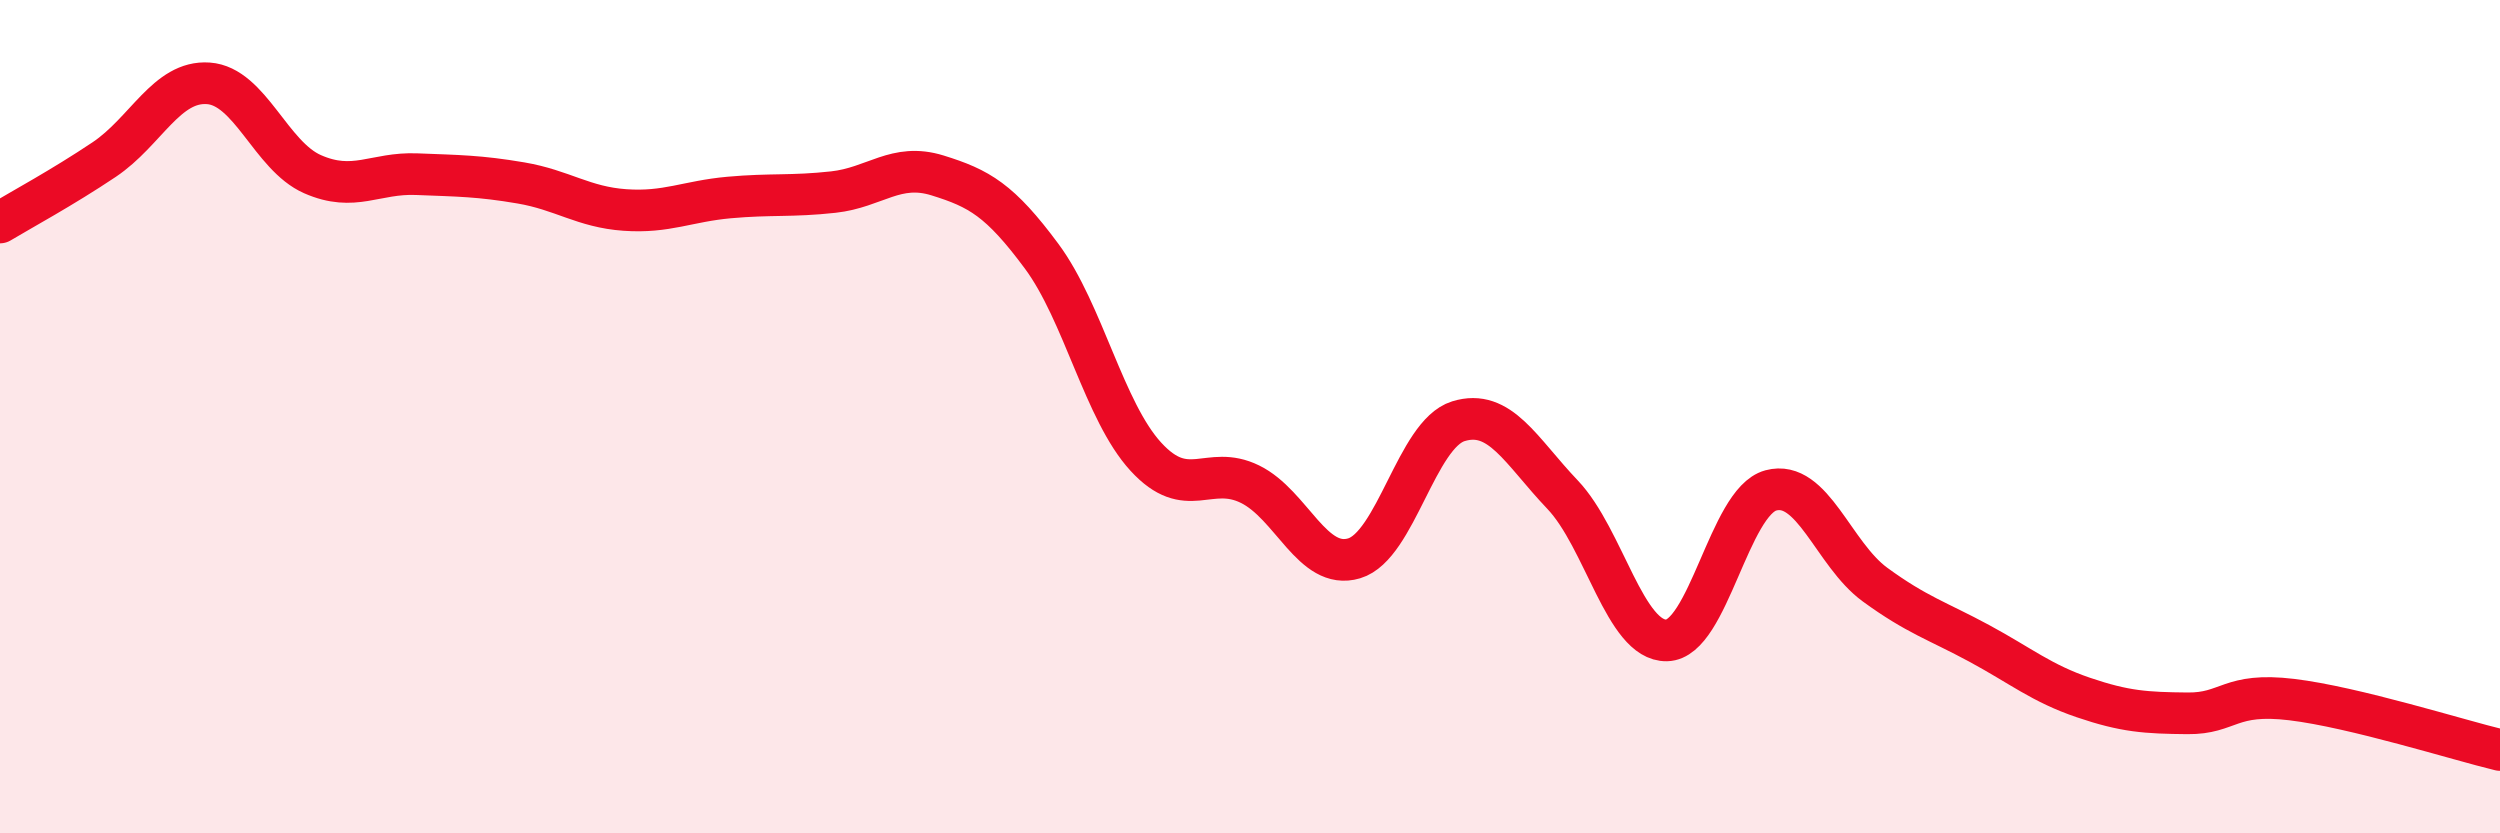 
    <svg width="60" height="20" viewBox="0 0 60 20" xmlns="http://www.w3.org/2000/svg">
      <path
        d="M 0,5.34 C 0.5,5.04 1.5,4.5 2.5,3.83 C 3.5,3.16 4,1.93 5,2 C 6,2.07 6.5,3.74 7.5,4.18 C 8.5,4.62 9,4.14 10,4.18 C 11,4.22 11.5,4.22 12.5,4.39 C 13.5,4.56 14,4.97 15,5.04 C 16,5.11 16.5,4.83 17.5,4.74 C 18.5,4.65 19,4.72 20,4.61 C 21,4.5 21.5,3.9 22.5,4.21 C 23.5,4.52 24,4.8 25,6.15 C 26,7.5 26.5,9.87 27.5,10.96 C 28.5,12.05 29,11.13 30,11.62 C 31,12.11 31.5,13.7 32.5,13.4 C 33.5,13.1 34,10.42 35,10.11 C 36,9.8 36.5,10.82 37.5,11.87 C 38.5,12.92 39,15.39 40,15.37 C 41,15.35 41.5,12.04 42.5,11.77 C 43.5,11.5 44,13.3 45,14.03 C 46,14.76 46.5,14.9 47.5,15.44 C 48.5,15.98 49,16.4 50,16.74 C 51,17.08 51.5,17.11 52.5,17.12 C 53.5,17.13 53.5,16.61 55,16.79 C 56.5,16.97 59,17.76 60,18L60 20L0 20Z"
        fill="#EB0A25"
        opacity="0.1"
        stroke-linecap="round"
        stroke-linejoin="round"
      />
      <path
        d="M 0,5.34 C 0.5,5.04 1.5,4.5 2.5,3.83 C 3.5,3.16 4,1.93 5,2 C 6,2.07 6.5,3.74 7.5,4.18 C 8.5,4.62 9,4.14 10,4.18 C 11,4.22 11.5,4.22 12.5,4.39 C 13.5,4.56 14,4.97 15,5.04 C 16,5.11 16.5,4.83 17.5,4.74 C 18.5,4.65 19,4.72 20,4.61 C 21,4.5 21.5,3.9 22.5,4.21 C 23.5,4.52 24,4.8 25,6.15 C 26,7.5 26.5,9.87 27.5,10.96 C 28.5,12.05 29,11.13 30,11.62 C 31,12.11 31.5,13.7 32.5,13.4 C 33.5,13.1 34,10.42 35,10.11 C 36,9.8 36.5,10.82 37.5,11.87 C 38.5,12.92 39,15.39 40,15.37 C 41,15.35 41.5,12.04 42.5,11.77 C 43.5,11.5 44,13.3 45,14.03 C 46,14.76 46.5,14.9 47.5,15.44 C 48.5,15.98 49,16.4 50,16.74 C 51,17.08 51.5,17.11 52.5,17.12 C 53.5,17.13 53.5,16.61 55,16.79 C 56.5,16.97 59,17.76 60,18"
        stroke="#EB0A25"
        stroke-width="1"
        fill="none"
        stroke-linecap="round"
        stroke-linejoin="round"
      />
    </svg>
  